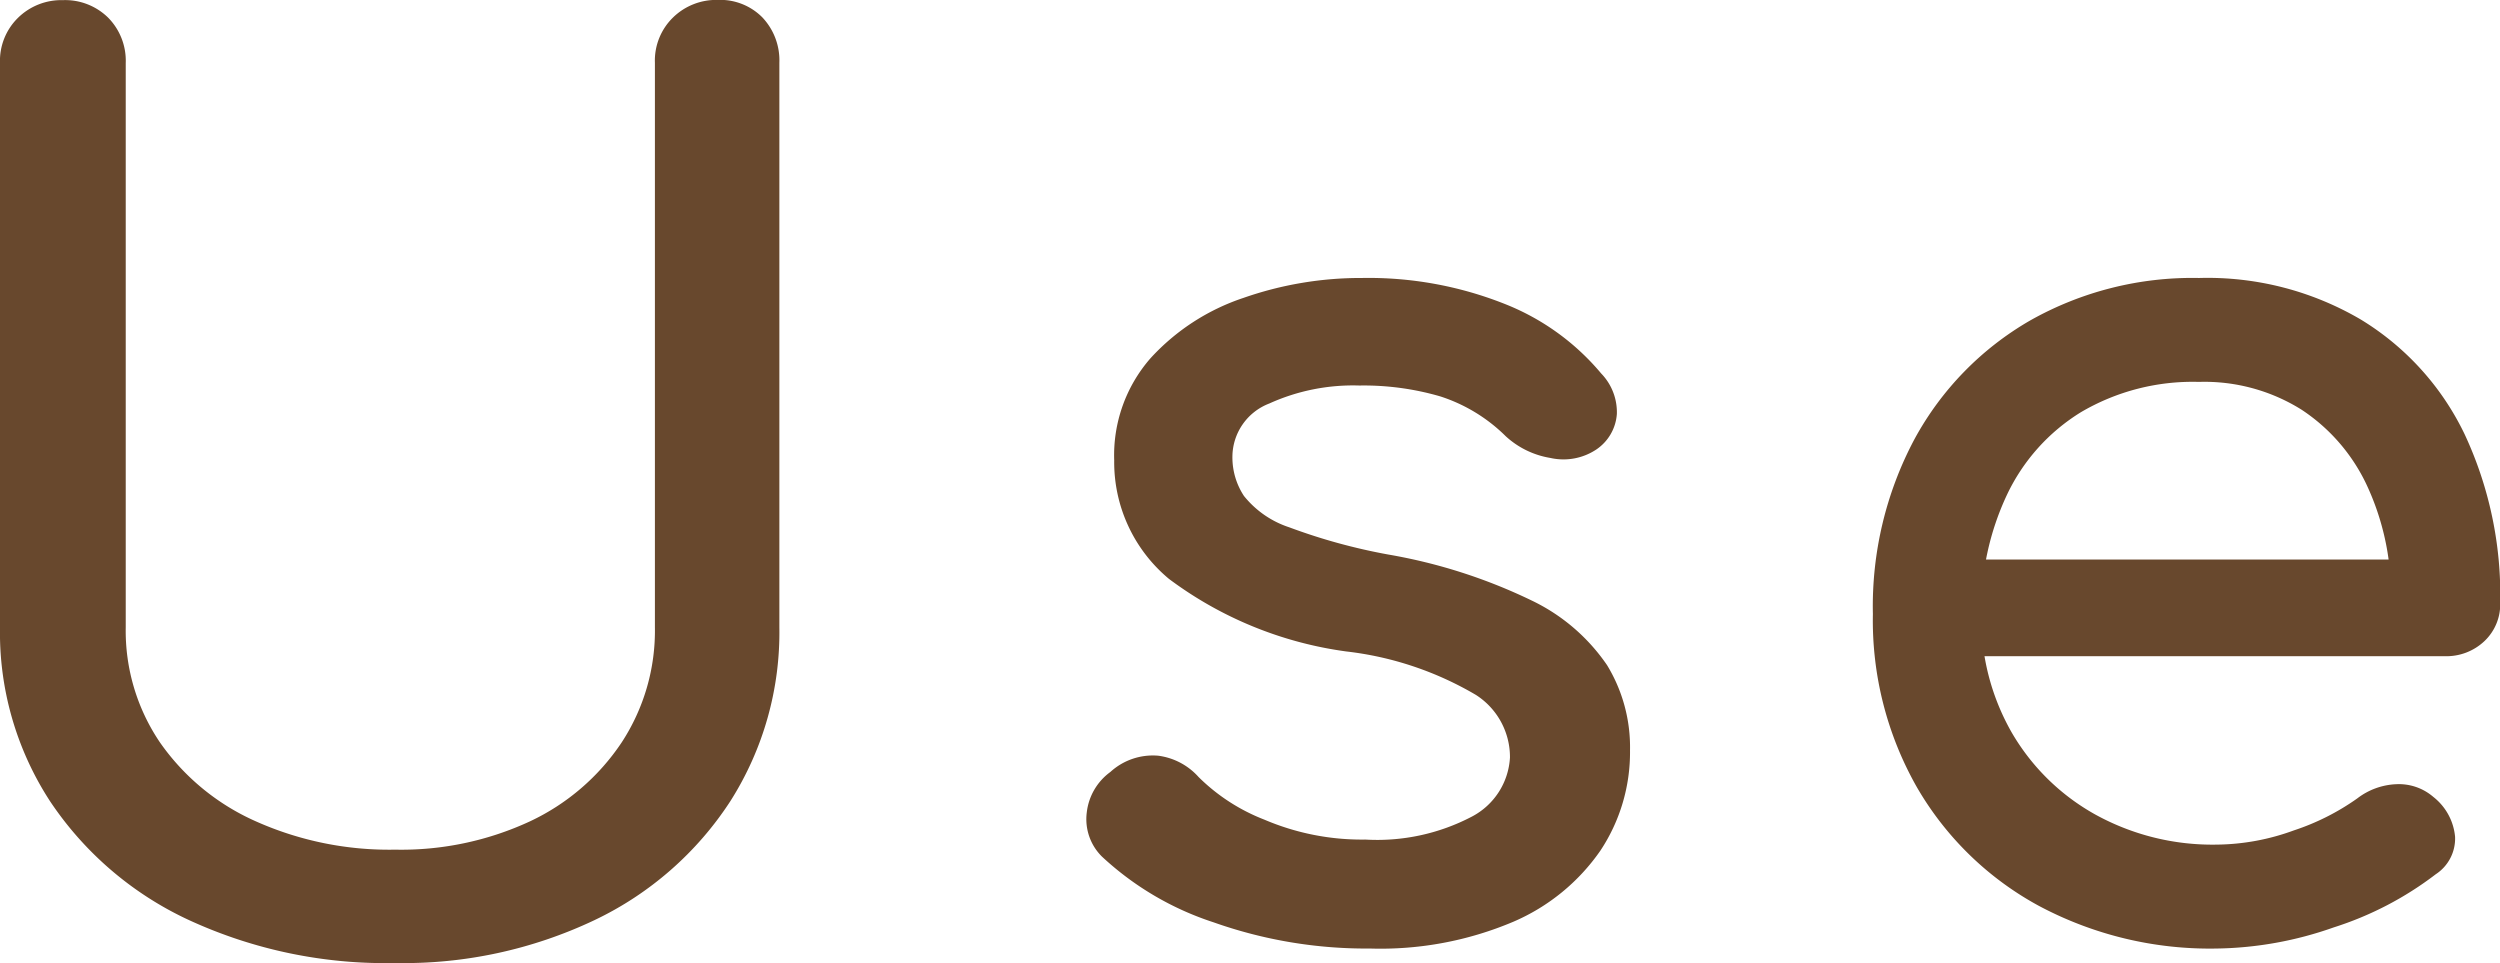 <svg xmlns="http://www.w3.org/2000/svg" width="35.173" height="13.55" viewBox="0 0 35.173 13.55"><path d="M-11.518.272a6.6,6.6,0,0,1-2.89-.6,4.749,4.749,0,0,1-1.963-1.675,4.349,4.349,0,0,1-.705-2.448v-7.939a.847.847,0,0,1,.255-.638.87.87,0,0,1,.629-.247.863.863,0,0,1,.638.247.863.863,0,0,1,.247.638v7.939a2.8,2.8,0,0,0,.484,1.623,3.248,3.248,0,0,0,1.343,1.105,4.6,4.6,0,0,0,1.964.4,4.3,4.3,0,0,0,1.9-.4A3.167,3.167,0,0,0-8.33-2.831a2.871,2.871,0,0,0,.468-1.623v-7.939a.847.847,0,0,1,.255-.638.87.87,0,0,1,.629-.247.834.834,0,0,1,.629.247.88.88,0,0,1,.238.638v7.939A4.428,4.428,0,0,1-6.8-2.006,4.673,4.673,0,0,1-8.713-.331,6.263,6.263,0,0,1-11.518.272ZM2.2.068A6.433,6.433,0,0,1,0-.3a4.218,4.218,0,0,1-1.573-.926.74.74,0,0,1-.213-.62.818.818,0,0,1,.332-.57.886.886,0,0,1,.671-.229.92.92,0,0,1,.57.3,2.7,2.7,0,0,0,.926.6,3.488,3.488,0,0,0,1.419.28,2.868,2.868,0,0,0,1.5-.323,1,1,0,0,0,.536-.833A1.038,1.038,0,0,0,3.689-3.5a4.63,4.63,0,0,0-1.828-.612,5.372,5.372,0,0,1-2.49-1.02A2.135,2.135,0,0,1-1.4-6.8a2.073,2.073,0,0,1,.51-1.436,3.094,3.094,0,0,1,1.309-.85,4.993,4.993,0,0,1,1.666-.28,5.189,5.189,0,0,1,1.989.357,3.392,3.392,0,0,1,1.377.986.784.784,0,0,1,.221.57.658.658,0,0,1-.289.5.834.834,0,0,1-.646.119,1.219,1.219,0,0,1-.629-.306A2.316,2.316,0,0,0,3.188-7.7a3.848,3.848,0,0,0-1.139-.153A2.851,2.851,0,0,0,.782-7.6a.806.806,0,0,0-.519.748A.986.986,0,0,0,.425-6.3a1.36,1.36,0,0,0,.638.442,8.185,8.185,0,0,0,1.394.383,7.581,7.581,0,0,1,2.015.646,2.688,2.688,0,0,1,1.062.91,2.219,2.219,0,0,1,.323,1.2A2.5,2.5,0,0,1,5.44-1.309a2.864,2.864,0,0,1-1.224,1A4.79,4.79,0,0,1,2.2.068Zm11.917,0a5.114,5.114,0,0,1-2.507-.6A4.413,4.413,0,0,1,9.894-2.2a4.747,4.747,0,0,1-.62-2.439A5,5,0,0,1,9.86-7.1a4.288,4.288,0,0,1,1.623-1.666,4.644,4.644,0,0,1,2.38-.6,4.258,4.258,0,0,1,2.278.586A3.822,3.822,0,0,1,17.6-7.166a5.347,5.347,0,0,1,.5,2.372.712.712,0,0,1-.221.536.777.777,0,0,1-.561.213H10.463v-1.36h6.8l-.7.476a3.638,3.638,0,0,0-.34-1.522,2.581,2.581,0,0,0-.918-1.062,2.573,2.573,0,0,0-1.445-.391,3.1,3.1,0,0,0-1.657.425A2.738,2.738,0,0,0,11.16-6.315,3.8,3.8,0,0,0,10.8-4.641a3.253,3.253,0,0,0,.425,1.666A3.105,3.105,0,0,0,12.4-1.819a3.414,3.414,0,0,0,1.717.425,3.225,3.225,0,0,0,1.08-.2,3.354,3.354,0,0,0,.892-.45.964.964,0,0,1,.552-.2.743.743,0,0,1,.518.179.805.805,0,0,1,.306.561.6.6,0,0,1-.272.527,4.7,4.7,0,0,1-1.436.748A5.14,5.14,0,0,1,14.118.068Z" transform="translate(17.076 13.277)" fill="#68482d"/></svg>